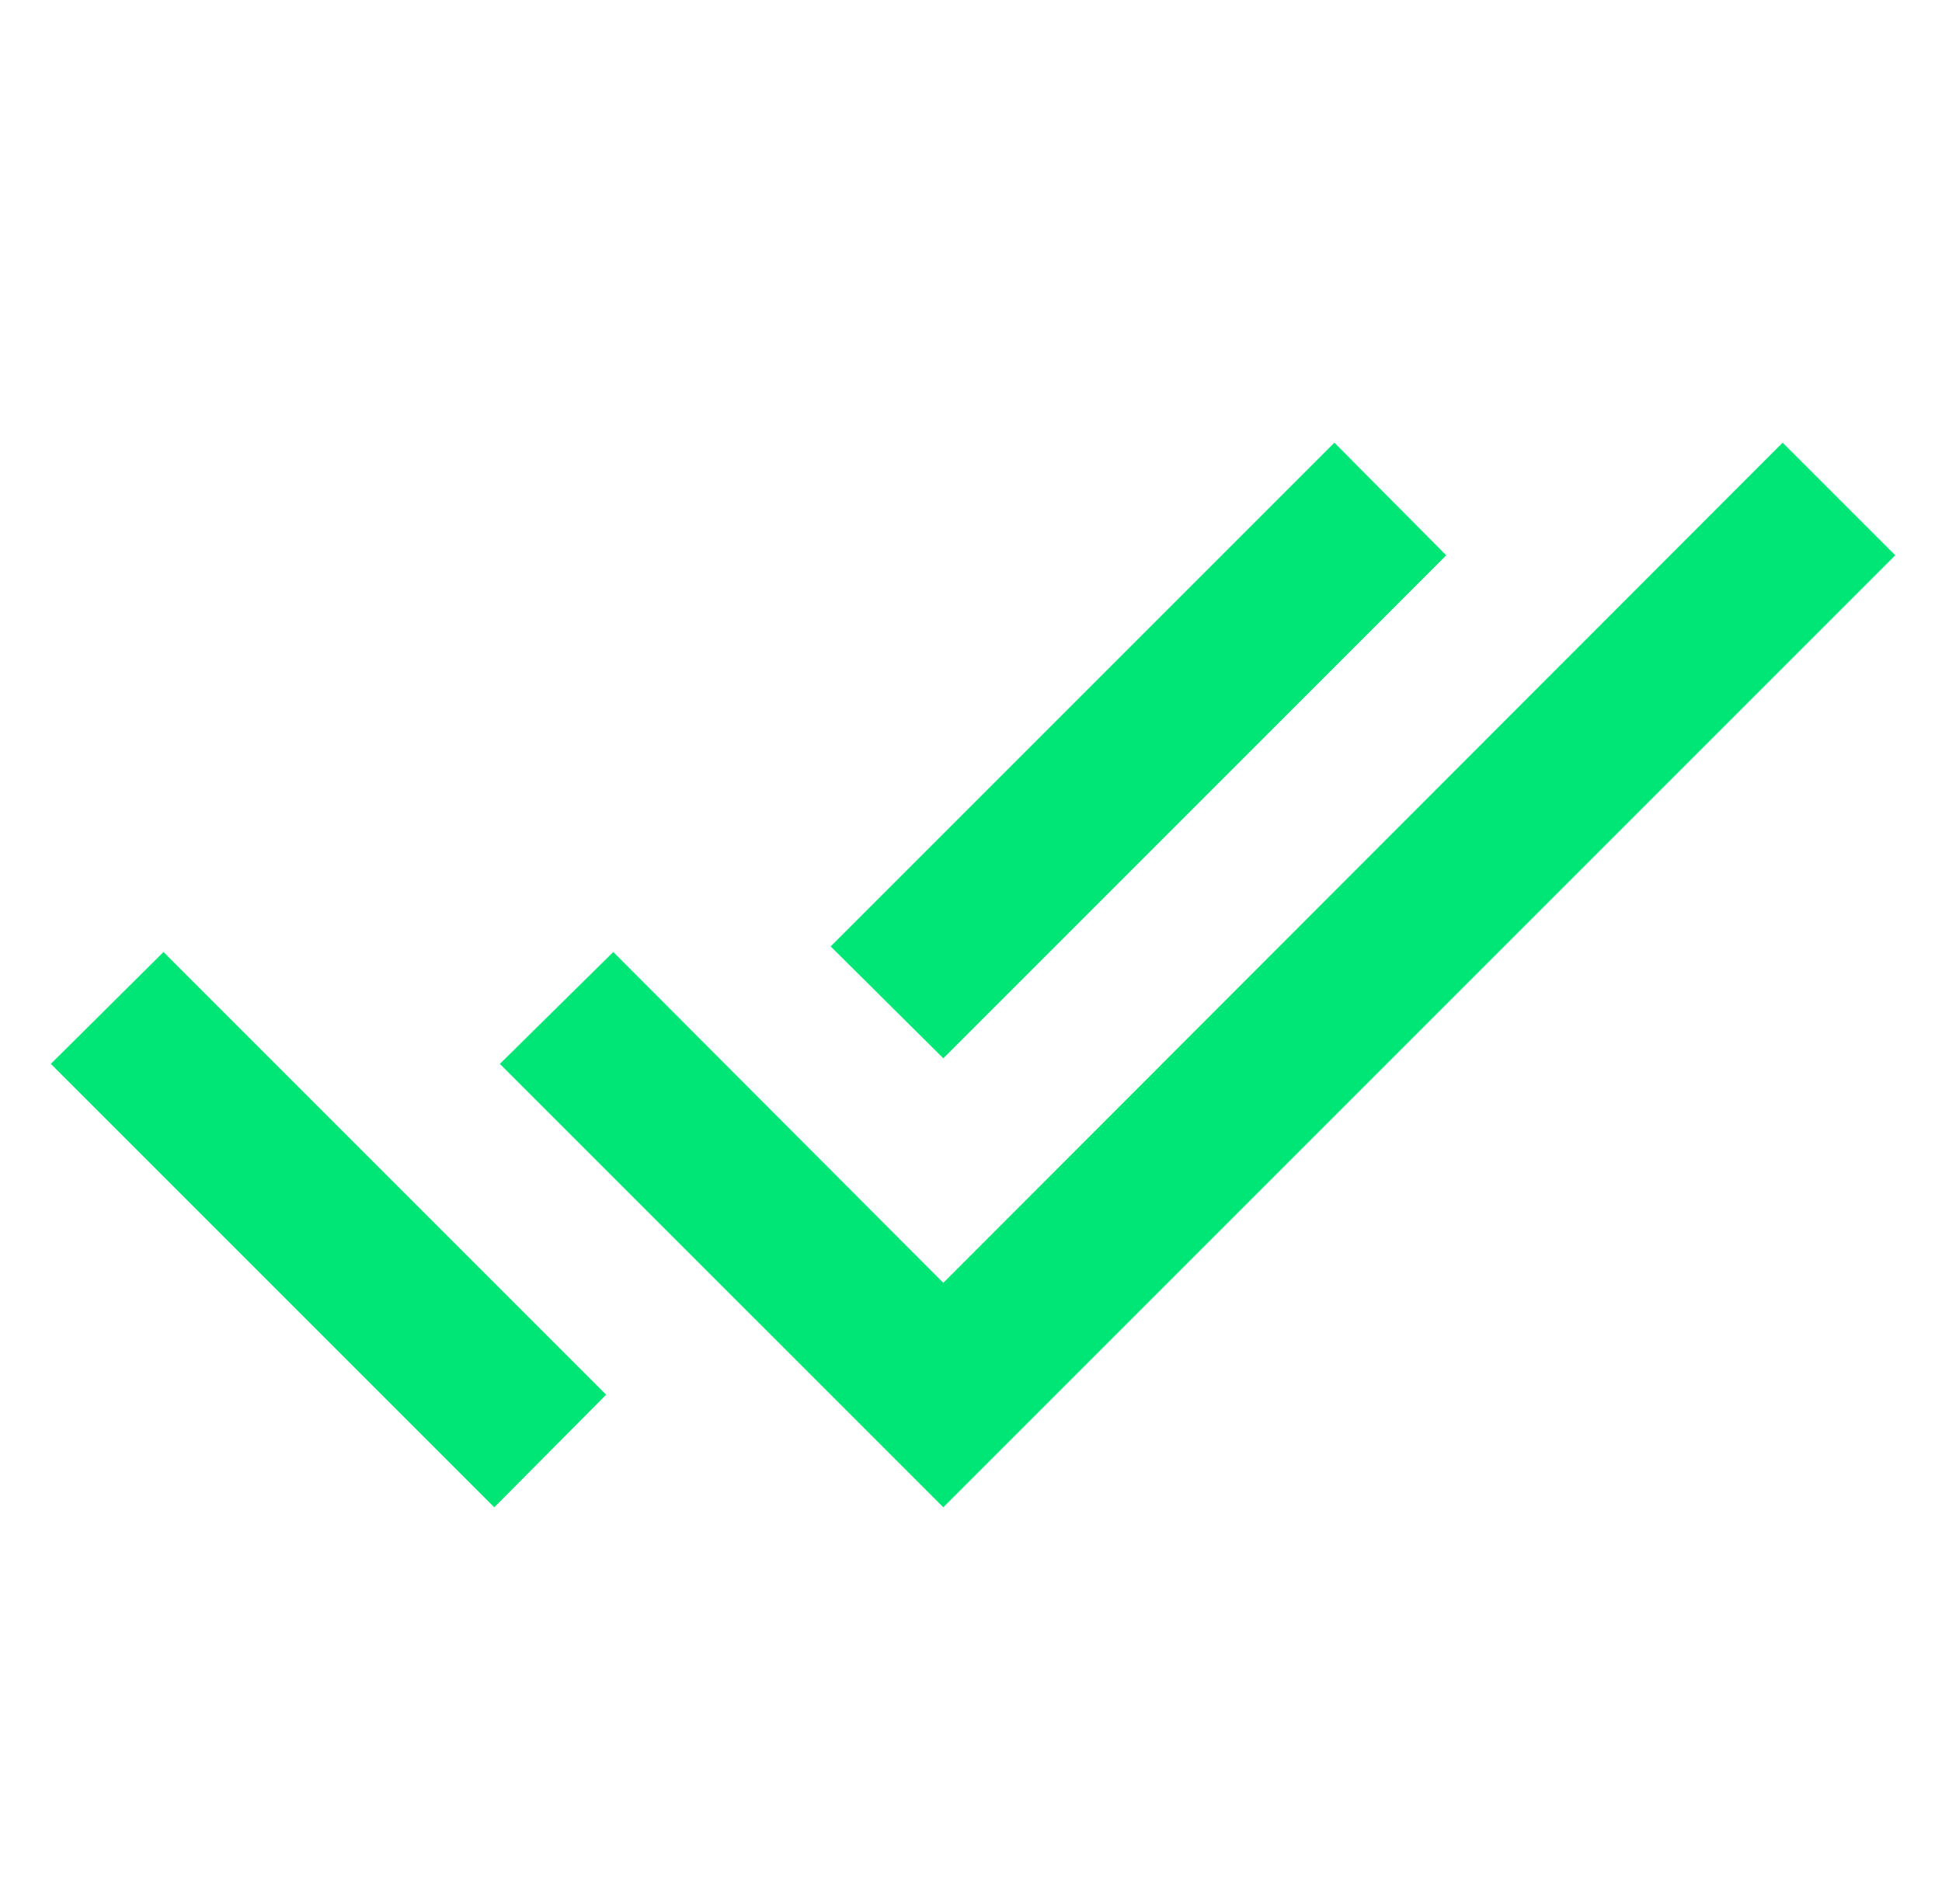 <svg xmlns="http://www.w3.org/2000/svg" width="51" height="50" viewBox="0 0 51 50" fill="none"><path d="M1.335 27.938L12.981 39.583L15.919 36.625L4.294 25M46.815 11.625L24.773 33.688L16.106 25L13.127 27.938L24.773 39.583L49.773 14.583M37.981 14.583L35.044 11.625L21.815 24.854L24.773 27.792L37.981 14.583Z" fill="#00E676"></path></svg>